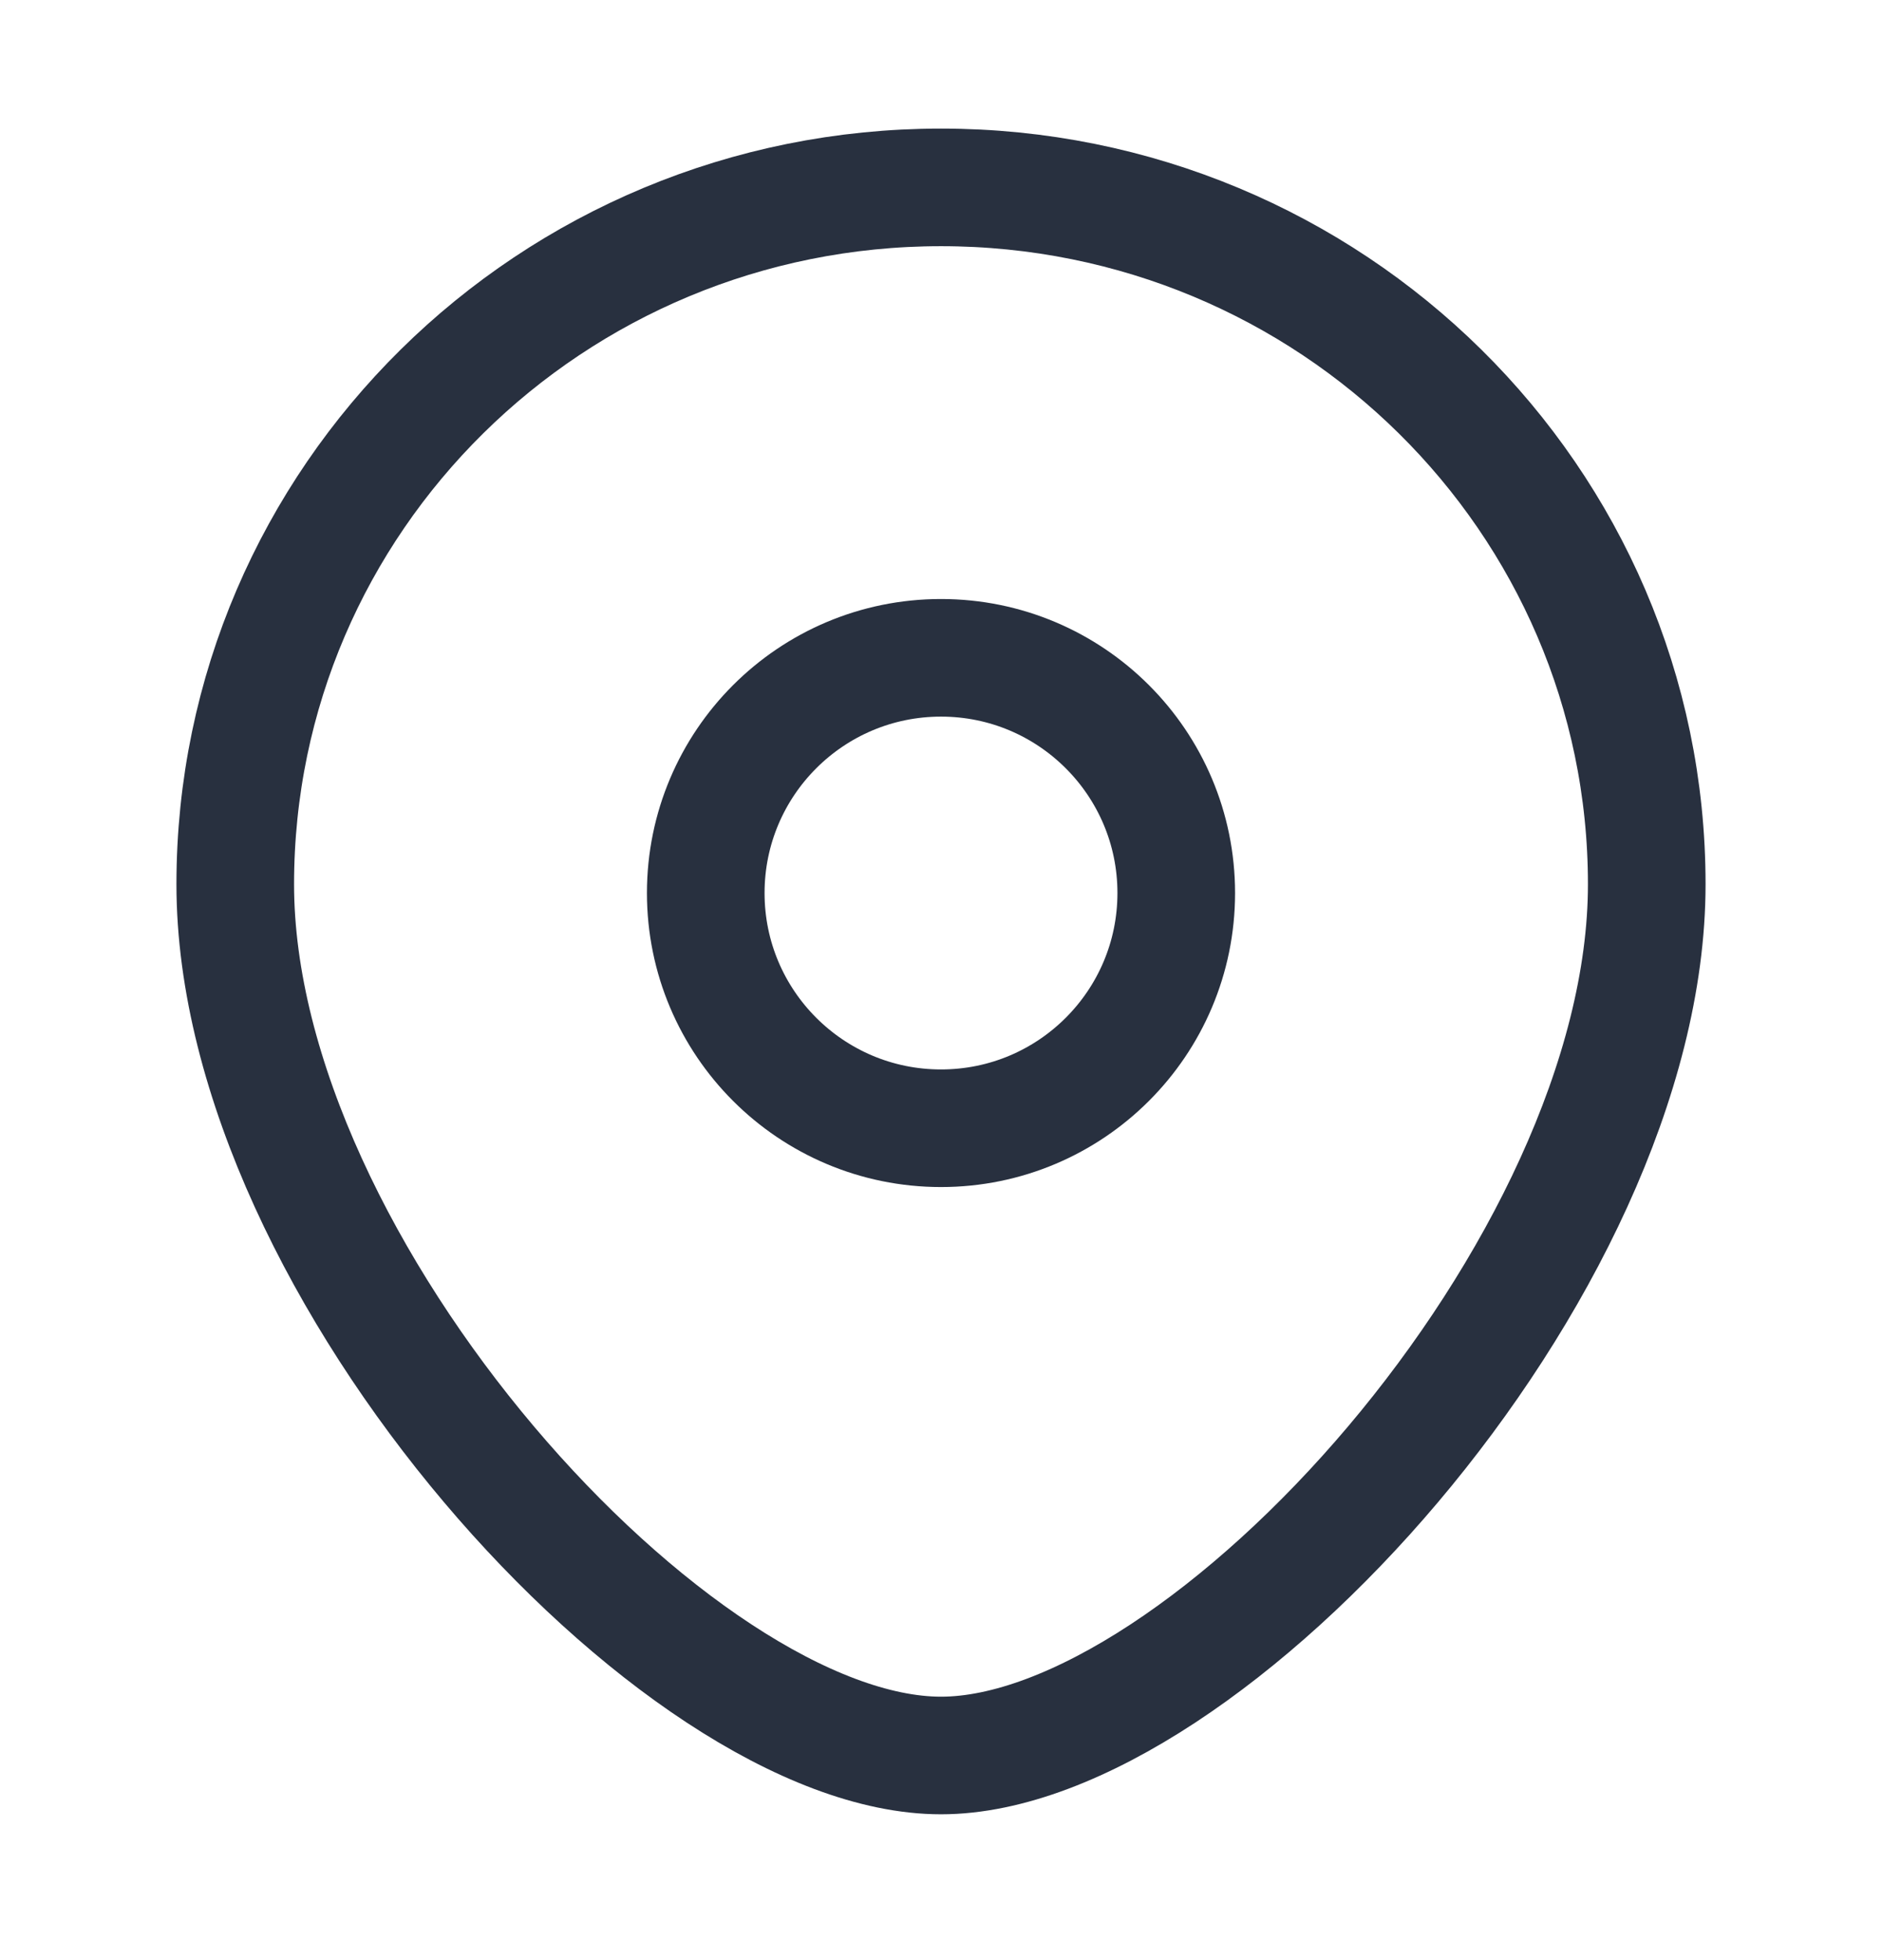 <svg width="24" height="25" viewBox="0 0 24 25" fill="none" xmlns="http://www.w3.org/2000/svg">
<circle cx="12" cy="11.39" r="3" stroke="#28303F" stroke-width="1.5"/>
<path d="M21 11.278C21 16.188 15.375 22.39 12 22.39C8.625 22.39 3 16.188 3 11.278C3 6.369 7.029 2.39 12 2.39C16.971 2.39 21 6.369 21 11.278Z" stroke="#28303F" stroke-width="1.5"/>
</svg>
